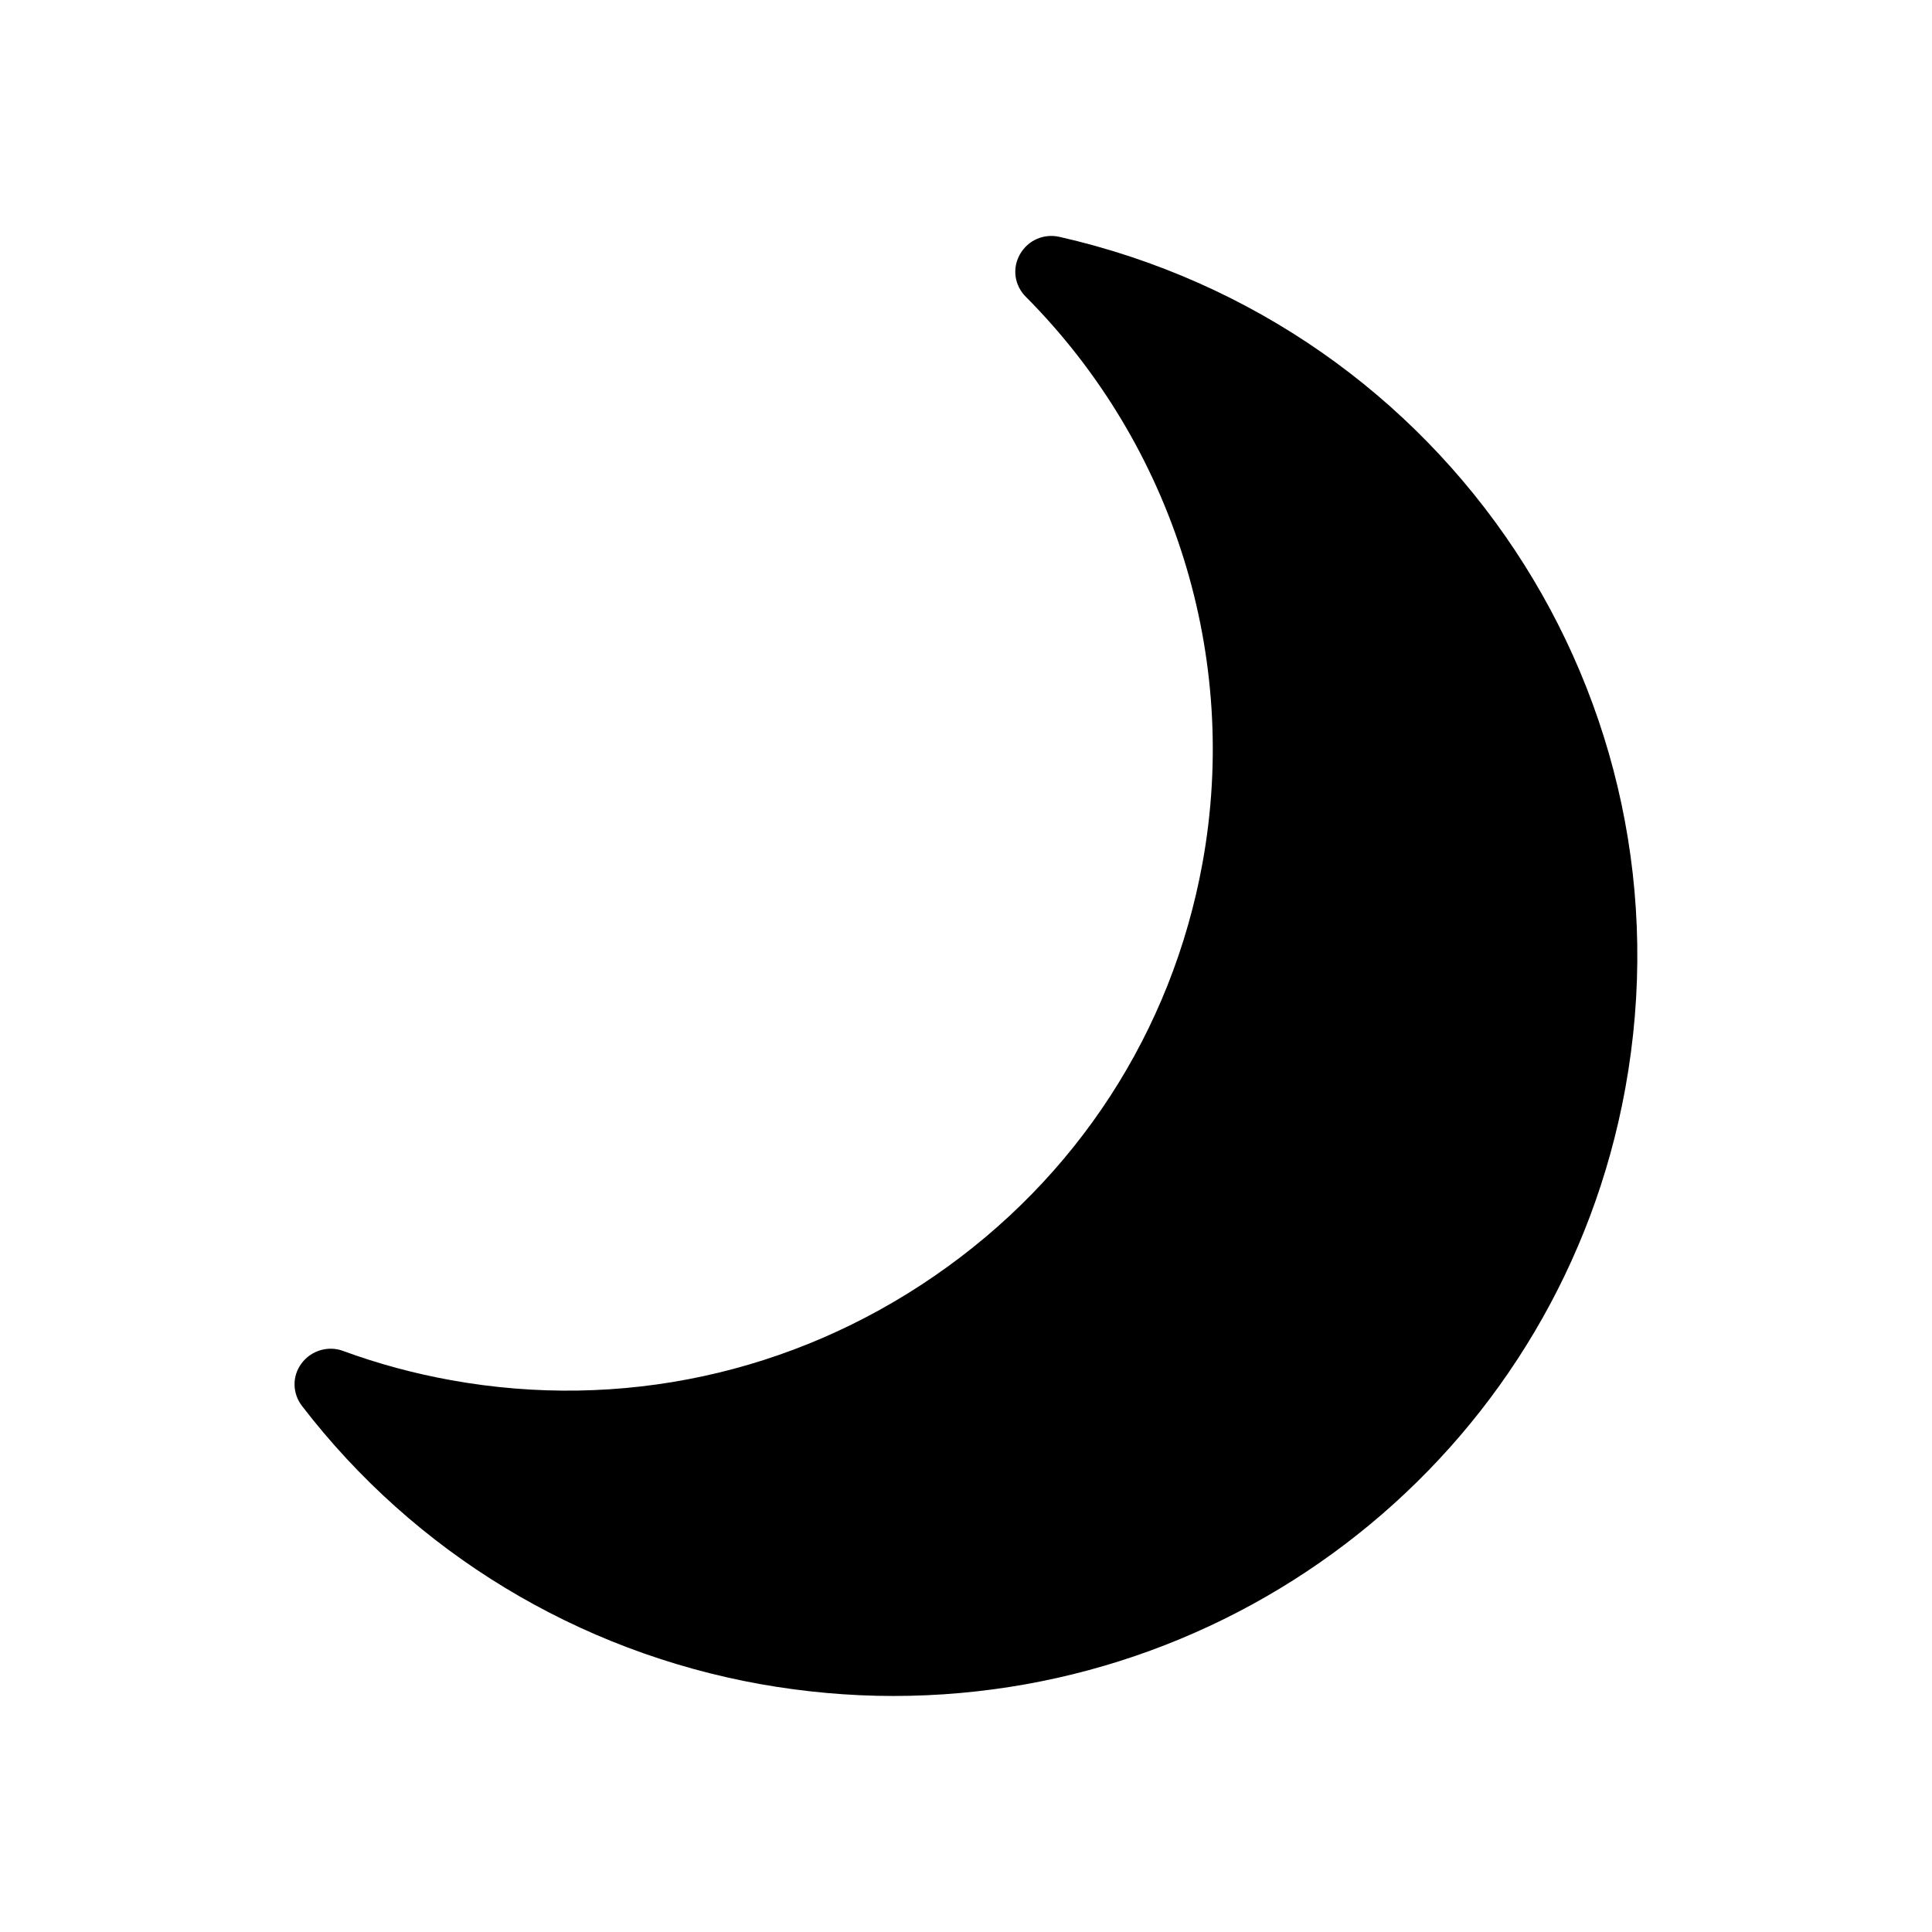 <?xml version="1.0" encoding="UTF-8"?>
<!-- Uploaded to: ICON Repo, www.iconrepo.com, Generator: ICON Repo Mixer Tools -->
<svg fill="#000000" width="800px" height="800px" version="1.1" viewBox="144 144 512 512" xmlns="http://www.w3.org/2000/svg">
 <g>
  <path d="m551.61 426.84c-17.688 96.852-111.51 161.42-209.08 143.84-35.523-6.426-67.91-23.082-93.359-47.758 1.746 0.359 3.445 0.668 5.242 1.027 11.363 2.055 22.57 3.031 33.723 3.031 89.453 0 169.09-63.594 185.59-153.97 9.305-51.051-3.238-103.33-33.828-144.61 79.227 30.434 127.29 112.89 111.72 198.44z" fill-rule="evenodd"/>
  <path d="m374.86 575.25c-10.848 0-21.746-0.977-32.645-2.93-35.781-6.426-68.375-23.133-94.234-48.223l-4.113-4.012 5.656 1.184c1.746 0.359 3.445 0.668 5.191 0.977 10.898 2.004 22.156 2.981 33.414 2.981 90.43 0 167.8-64.16 183.94-152.58 9.152-50.02-3.086-102.25-33.52-143.33l-3.394-4.625 5.348 2.055c80.867 31.102 128.32 115.31 112.79 200.29-8.637 47.297-35.371 88.477-75.262 115.93-30.844 21.234-66.574 32.289-103.18 32.289zm-120.4-49.613c24.676 22.465 55.109 37.426 88.371 43.391 46.73 8.43 94.078-1.801 133.25-28.738 39.172-26.938 65.391-67.348 73.875-113.77l1.645 0.309-1.645-0.309c14.855-81.535-29.25-162.35-105.39-194.43 28.531 41.023 39.738 92.176 30.742 141.22-16.449 90.016-95.211 155.31-187.23 155.31-11.312 0-22.621-1.027-33.621-2.984z"/>
  <path d="m574.69 432.59c-17.016 93.203-98.602 160.86-193.96 160.86-11.773 0-23.598-1.078-35.215-3.137-48.426-8.688-91.609-34.855-121.48-73.719-2.57-3.34-2.672-7.918-0.102-11.309 2.519-3.394 7.043-4.731 10.949-3.289 9.355 3.445 18.969 6.016 28.637 7.762 44.93 8.121 90.48-1.695 128.11-27.605 37.684-25.91 62.926-64.777 71.047-109.45 9.922-54.547-7.609-110.63-46.832-150.06-3.031-3.031-3.648-7.559-1.543-11.258 2.109-3.703 6.273-5.551 10.438-4.625 102.96 23.383 168.82 122.55 149.95 225.83z"/>
 </g>
</svg>